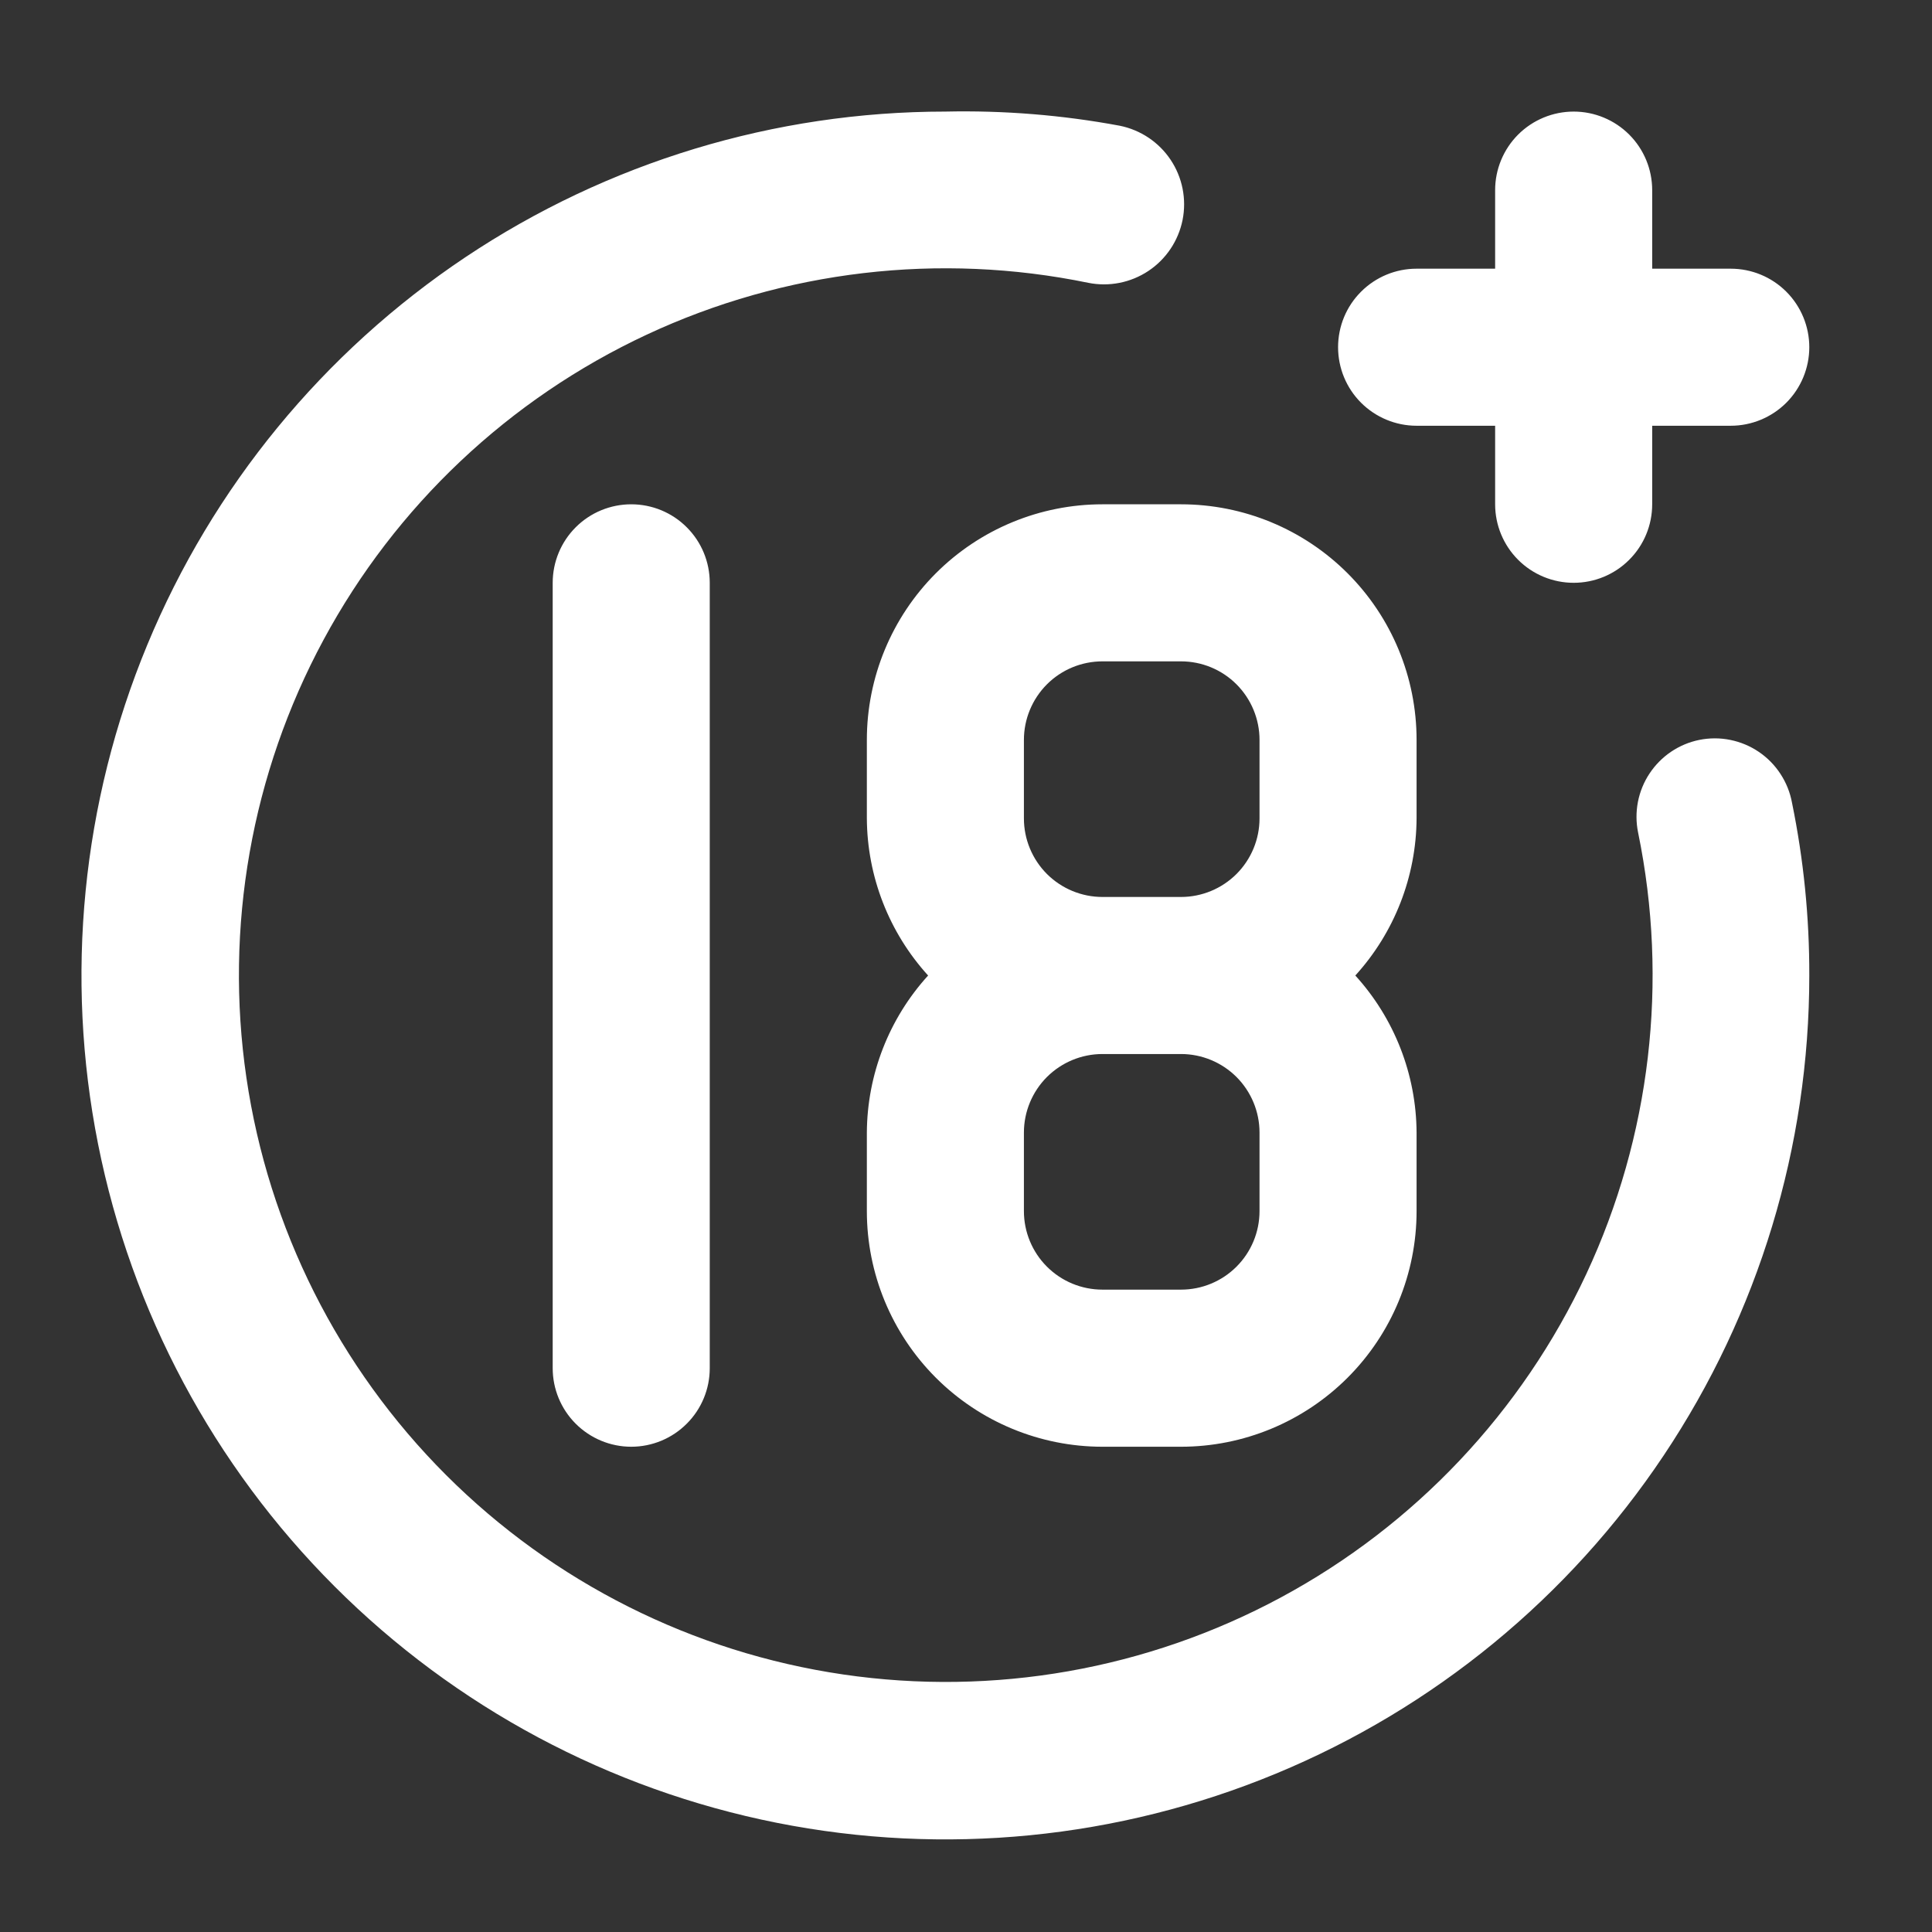 <svg width="41" height="41" viewBox="0 0 41 41" fill="none" xmlns="http://www.w3.org/2000/svg">
<rect x="0" y="0" width="41" height="41" fill="#333333" stroke="none"/>
<path d="M30.062 9.035H31.729V10.702C31.729 11.144 31.905 11.568 32.217 11.88C32.53 12.193 32.954 12.368 33.396 12.368C33.838 12.368 34.262 12.193 34.574 11.88C34.887 11.568 35.062 11.144 35.062 10.702V9.035H36.729C37.171 9.035 37.595 8.859 37.908 8.547C38.22 8.234 38.396 7.81 38.396 7.368C38.396 6.926 38.22 6.502 37.908 6.19C37.595 5.877 37.171 5.702 36.729 5.702H35.062V4.035C35.062 3.593 34.887 3.169 34.574 2.856C34.262 2.544 33.838 2.368 33.396 2.368C32.954 2.368 32.53 2.544 32.217 2.856C31.905 3.169 31.729 3.593 31.729 4.035V5.702H30.062C29.62 5.702 29.197 5.877 28.884 6.19C28.571 6.502 28.396 6.926 28.396 7.368C28.396 7.81 28.571 8.234 28.884 8.547C29.197 8.859 29.62 9.035 30.062 9.035ZM11.729 12.368V29.035C11.729 29.477 11.905 29.901 12.217 30.213C12.53 30.526 12.954 30.702 13.396 30.702C13.838 30.702 14.262 30.526 14.574 30.213C14.887 29.901 15.062 29.477 15.062 29.035V12.368C15.062 11.926 14.887 11.502 14.574 11.19C14.262 10.877 13.838 10.702 13.396 10.702C12.954 10.702 12.53 10.877 12.217 11.19C11.905 11.502 11.729 11.926 11.729 12.368ZM36.062 15.702C35.848 15.745 35.644 15.831 35.463 15.953C35.281 16.076 35.126 16.233 35.005 16.416C34.884 16.598 34.801 16.803 34.759 17.018C34.718 17.233 34.719 17.454 34.763 17.668C35.413 20.829 35.028 24.115 33.663 27.038C32.298 29.962 30.026 32.368 27.186 33.898C24.346 35.429 21.087 36.003 17.895 35.535C14.702 35.067 11.746 33.582 9.464 31.3C7.183 29.018 5.697 26.062 5.229 22.869C4.761 19.677 5.335 16.419 6.866 13.578C8.396 10.738 10.802 8.466 13.726 7.101C16.649 5.737 19.936 5.351 23.096 6.002C23.538 6.09 23.997 5.999 24.372 5.749C24.747 5.499 25.007 5.11 25.096 4.668C25.184 4.226 25.093 3.767 24.843 3.392C24.593 3.017 24.204 2.757 23.762 2.668C22.543 2.441 21.303 2.341 20.062 2.368C16.436 2.368 12.892 3.444 9.877 5.458C6.862 7.473 4.512 10.336 3.125 13.686C1.737 17.036 1.374 20.722 2.081 24.278C2.789 27.835 4.535 31.101 7.099 33.665C9.663 36.229 12.93 37.975 16.486 38.683C20.042 39.39 23.728 39.027 27.078 37.639C30.428 36.252 33.292 33.902 35.306 30.887C37.321 27.872 38.396 24.328 38.396 20.702C38.399 19.47 38.276 18.241 38.029 17.035C37.989 16.817 37.906 16.61 37.785 16.425C37.665 16.24 37.508 16.08 37.325 15.956C37.142 15.832 36.936 15.746 36.719 15.702C36.503 15.658 36.279 15.658 36.062 15.702ZM18.396 15.702V17.368C18.403 18.602 18.866 19.789 19.696 20.702C18.866 21.614 18.403 22.802 18.396 24.035V25.702C18.396 27.028 18.923 28.299 19.86 29.237C20.798 30.175 22.07 30.702 23.396 30.702H25.062C26.389 30.702 27.66 30.175 28.598 29.237C29.536 28.299 30.062 27.028 30.062 25.702V24.035C30.055 22.802 29.592 21.614 28.762 20.702C29.592 19.789 30.055 18.602 30.062 17.368V15.702C30.062 14.376 29.536 13.104 28.598 12.166C27.66 11.228 26.389 10.702 25.062 10.702H23.396C22.07 10.702 20.798 11.228 19.86 12.166C18.923 13.104 18.396 14.376 18.396 15.702ZM26.729 25.702C26.729 26.144 26.553 26.568 26.241 26.88C25.928 27.193 25.505 27.368 25.062 27.368H23.396C22.954 27.368 22.53 27.193 22.217 26.88C21.905 26.568 21.729 26.144 21.729 25.702V24.035C21.729 23.593 21.905 23.169 22.217 22.856C22.53 22.544 22.954 22.368 23.396 22.368H25.062C25.505 22.368 25.928 22.544 26.241 22.856C26.553 23.169 26.729 23.593 26.729 24.035V25.702ZM26.729 15.702V17.368C26.729 17.81 26.553 18.234 26.241 18.547C25.928 18.859 25.505 19.035 25.062 19.035H23.396C22.954 19.035 22.53 18.859 22.217 18.547C21.905 18.234 21.729 17.81 21.729 17.368V15.702C21.729 15.26 21.905 14.836 22.217 14.523C22.53 14.21 22.954 14.035 23.396 14.035H25.062C25.505 14.035 25.928 14.21 26.241 14.523C26.553 14.836 26.729 15.26 26.729 15.702Z" fill="white"/>
</svg>
